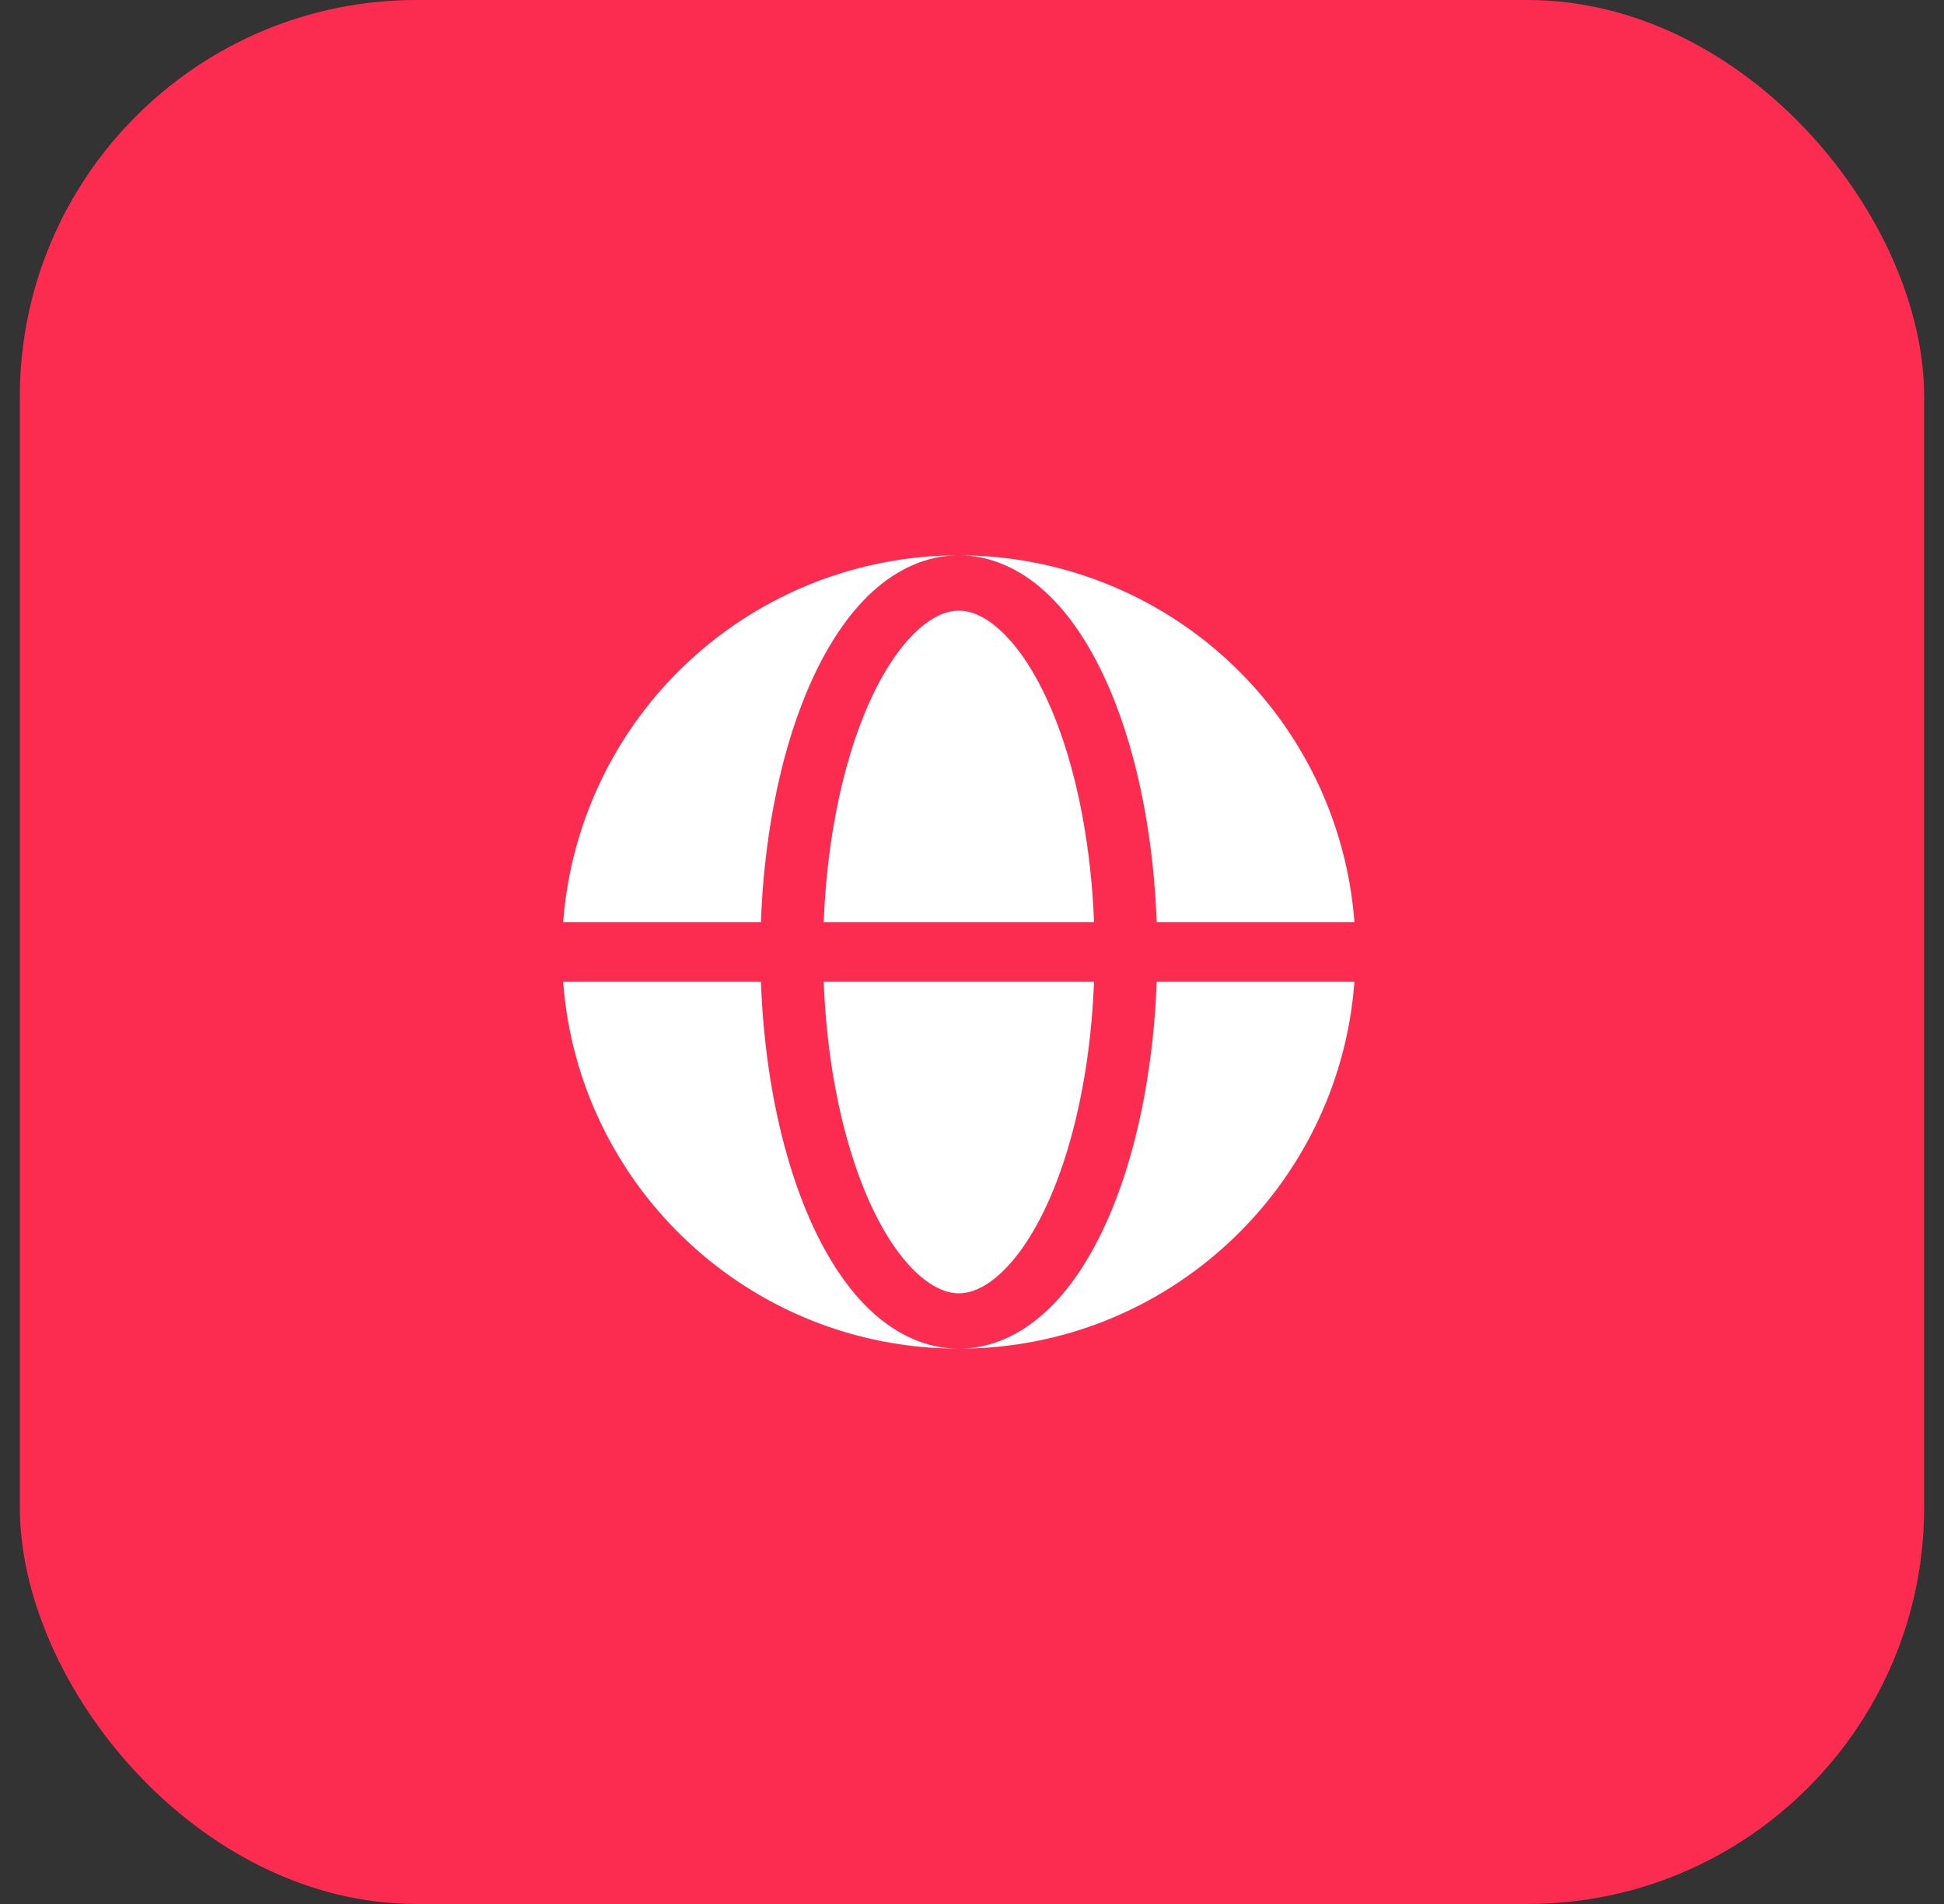 <?xml version="1.0" encoding="UTF-8"?> <svg xmlns="http://www.w3.org/2000/svg" width="49" height="48" viewBox="0 0 49 48" fill="none"><rect x="0" y="0" width="49" height="48" fill="#333333" stroke="none"/><rect x="0.5" width="48" height="48" rx="10" fill="#FC2C51"></rect><path fill-rule="evenodd" clip-rule="evenodd" d="M14.195 23.25C14.384 20.735 15.517 18.384 17.366 16.669C19.216 14.953 21.645 14 24.167 14C23.337 14 22.597 14.364 21.987 14.921C21.382 15.475 20.871 16.249 20.457 17.163C20.041 18.083 19.717 19.159 19.498 20.326C19.32 21.291 19.213 22.269 19.18 23.25H14.195ZM14.195 24.75H19.18C19.216 25.752 19.323 26.738 19.498 27.674C19.718 28.841 20.041 29.917 20.457 30.837C20.871 31.751 21.382 32.525 21.987 33.079C22.597 33.636 23.337 34 24.167 34C18.897 34 14.578 29.923 14.195 24.75Z" fill="white"></path><path d="M24.169 15.395C23.894 15.395 23.539 15.512 23.126 15.89C22.71 16.271 22.293 16.868 21.925 17.681C21.559 18.489 21.262 19.464 21.058 20.554C20.898 21.412 20.798 22.322 20.762 23.25H27.576C27.543 22.345 27.444 21.444 27.28 20.554C27.076 19.464 26.78 18.489 26.413 17.681C26.045 16.868 25.629 16.271 25.213 15.891C24.799 15.512 24.444 15.395 24.169 15.395ZM21.058 27.446C21.262 28.536 21.559 29.511 21.925 30.319C22.293 31.132 22.71 31.729 23.125 32.109C23.539 32.488 23.895 32.605 24.169 32.605C24.444 32.605 24.799 32.488 25.212 32.11C25.629 31.729 26.045 31.132 26.413 30.319C26.779 29.511 27.076 28.536 27.28 27.446C27.441 26.588 27.541 25.678 27.576 24.75H20.762C20.797 25.678 20.897 26.588 21.058 27.446Z" fill="white"></path><path d="M24.168 14C24.999 14 25.738 14.364 26.348 14.921C26.953 15.475 27.465 16.249 27.878 17.163C28.295 18.083 28.618 19.159 28.837 20.326C29.012 21.262 29.119 22.248 29.155 23.25H34.14C33.951 20.735 32.818 18.384 30.969 16.668C29.12 14.953 26.69 14 24.168 14ZM28.837 27.674C28.618 28.841 28.295 29.917 27.878 30.837C27.465 31.751 26.953 32.525 26.348 33.079C25.738 33.636 24.999 34 24.168 34C29.438 34 33.757 29.923 34.14 24.75H29.155C29.122 25.731 29.015 26.709 28.837 27.674Z" fill="white"></path></svg> 